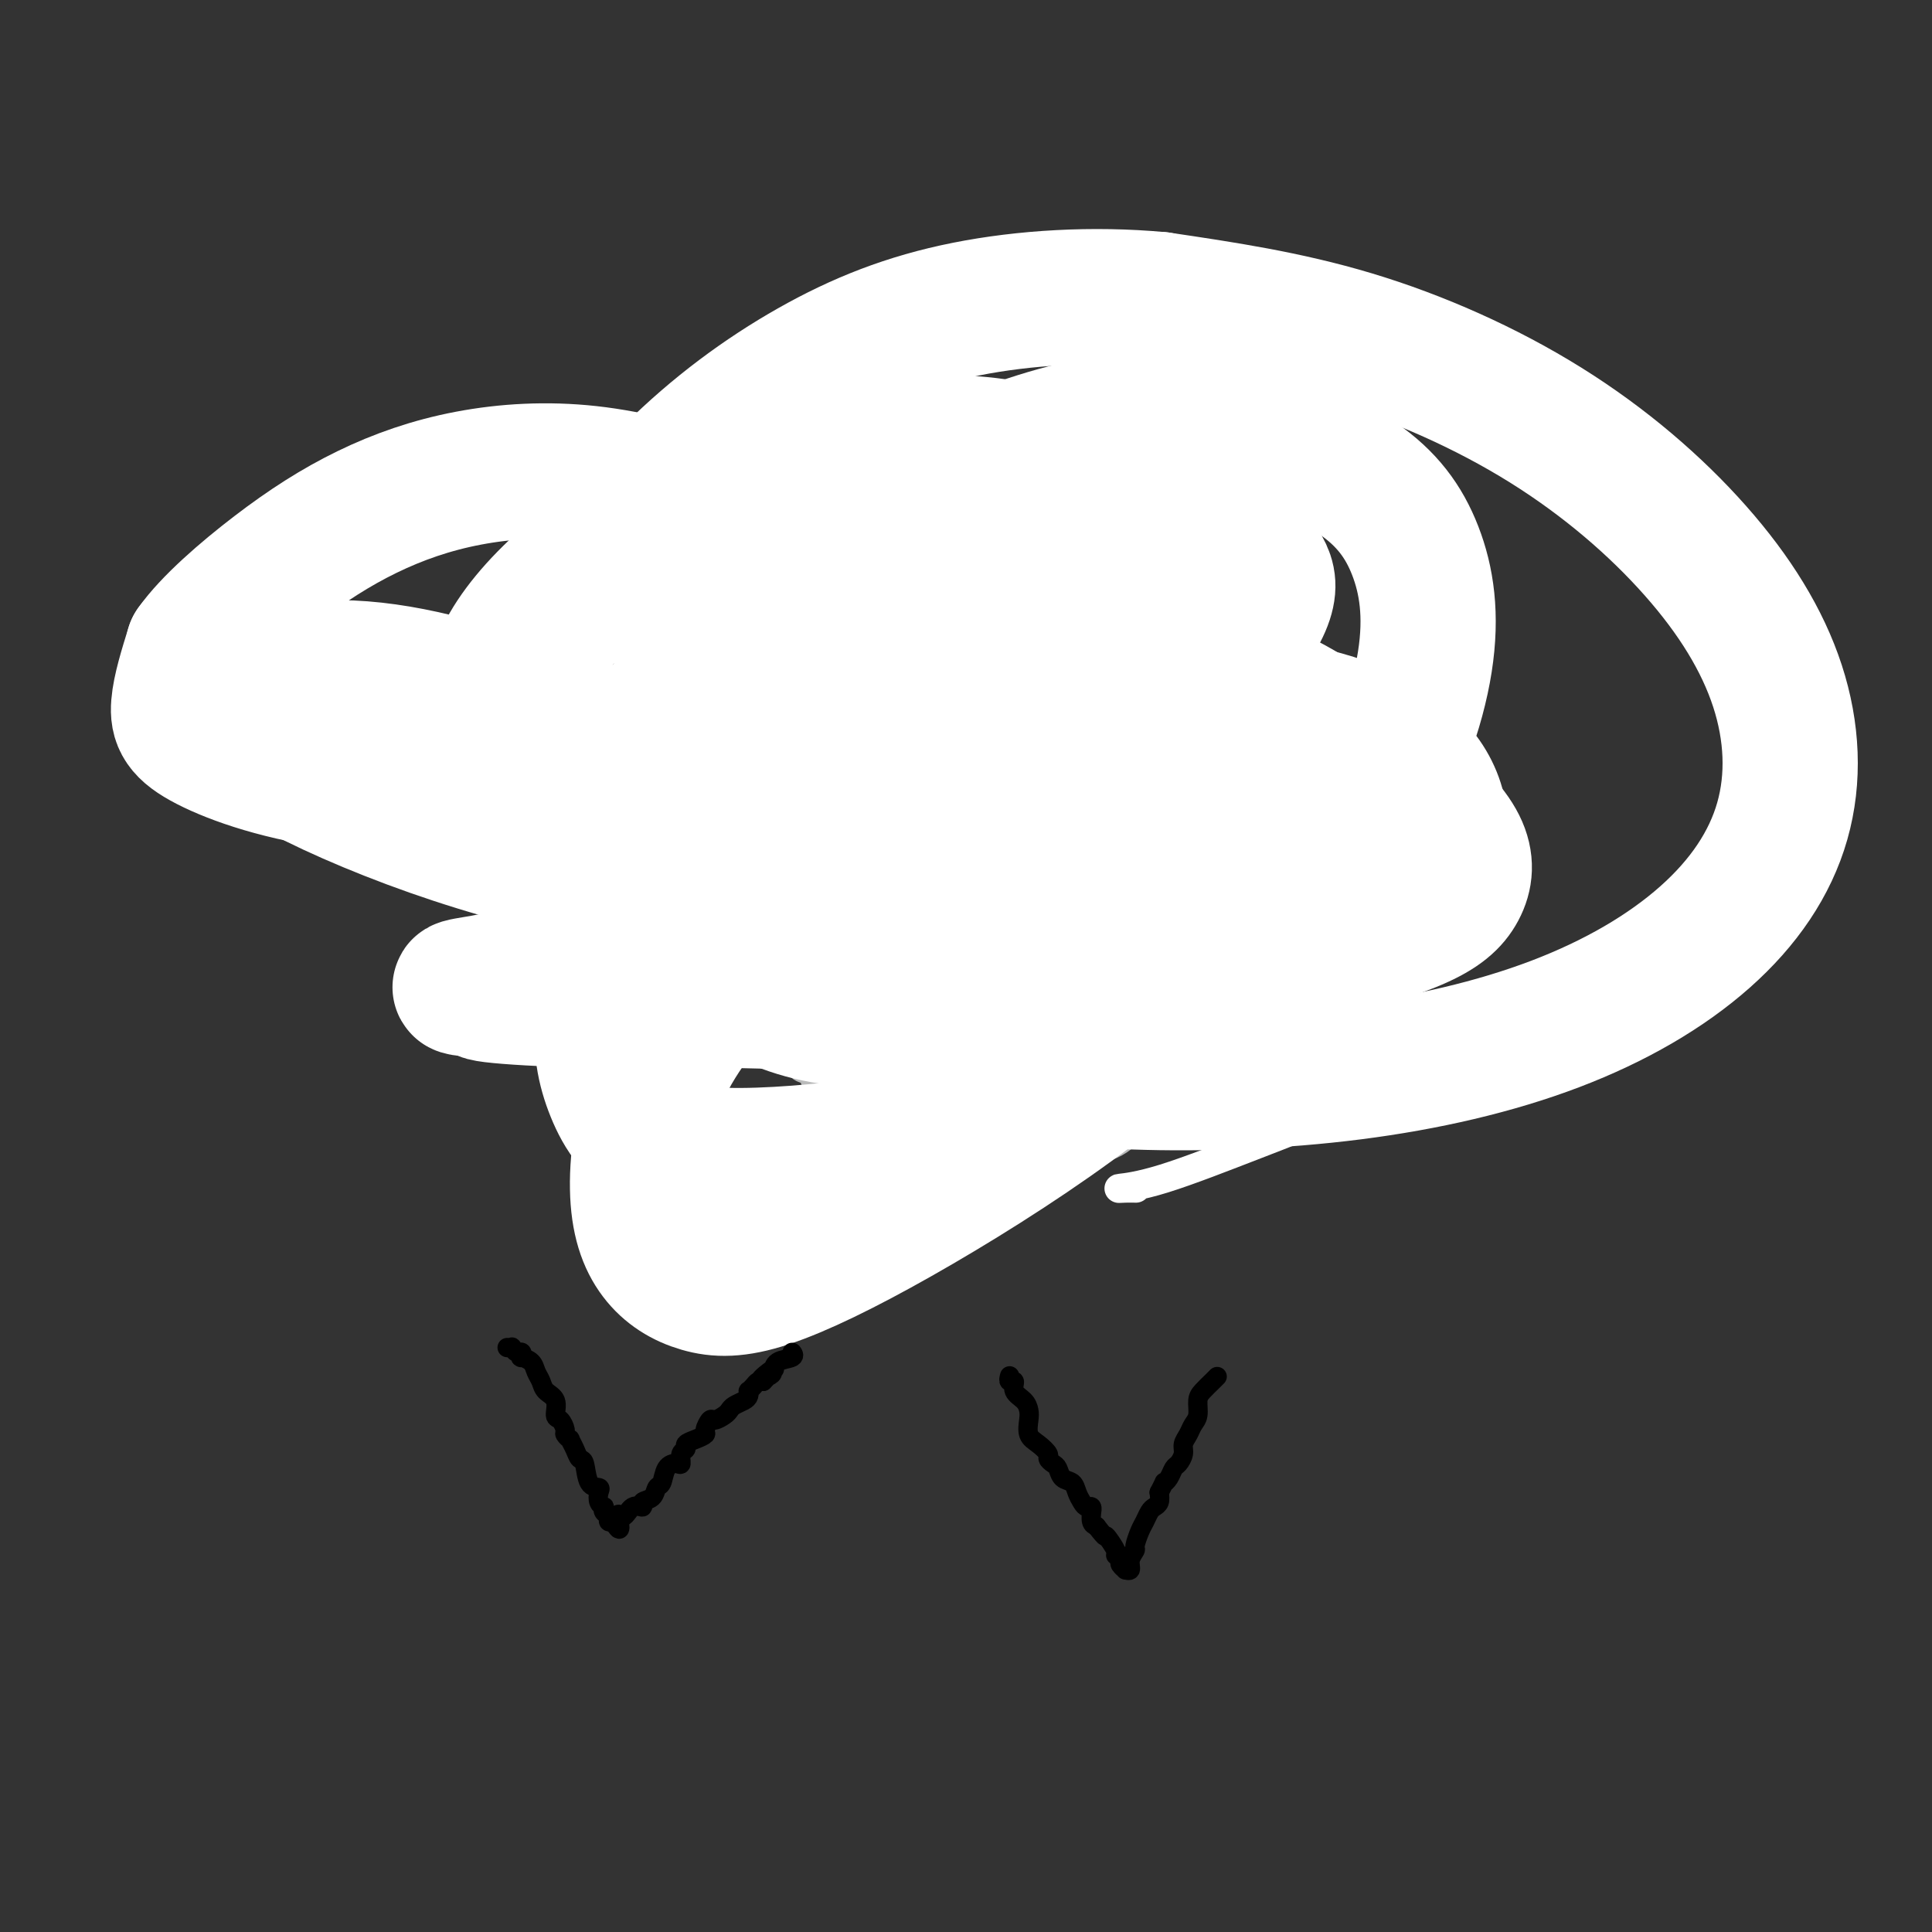 <svg viewBox='0 0 400 400' version='1.1' xmlns='http://www.w3.org/2000/svg' xmlns:xlink='http://www.w3.org/1999/xlink'><rect x="0" y="0" width="400" height="400" fill="#333333" stroke="none"/><g fill='none' stroke='#BABBBB' stroke-width='6' stroke-linecap='round' stroke-linejoin='round'><path d='M183,97c-0.379,-0.001 -0.759,-0.001 -1,0c-0.241,0.001 -0.344,0.004 -1,0c-0.656,-0.004 -1.863,-0.015 -3,0c-1.137,0.015 -2.202,0.057 -3,0c-0.798,-0.057 -1.328,-0.214 -2,0c-0.672,0.214 -1.486,0.797 -2,1c-0.514,0.203 -0.729,0.025 -1,0c-0.271,-0.025 -0.597,0.103 -1,0c-0.403,-0.103 -0.884,-0.435 -1,0c-0.116,0.435 0.132,1.639 0,2c-0.132,0.361 -0.646,-0.120 -1,0c-0.354,0.120 -0.549,0.843 -1,1c-0.451,0.157 -1.156,-0.251 -2,0c-0.844,0.251 -1.825,1.163 -3,2c-1.175,0.837 -2.542,1.600 -4,2c-1.458,0.400 -3.005,0.436 -4,1c-0.995,0.564 -1.436,1.655 -2,2c-0.564,0.345 -1.250,-0.058 -2,0c-0.750,0.058 -1.562,0.577 -2,1c-0.438,0.423 -0.501,0.751 -1,1c-0.499,0.249 -1.433,0.418 -2,1c-0.567,0.582 -0.767,1.577 -1,2c-0.233,0.423 -0.499,0.273 -1,1c-0.501,0.727 -1.236,2.330 -2,3c-0.764,0.670 -1.555,0.406 -2,1c-0.445,0.594 -0.543,2.044 -1,3c-0.457,0.956 -1.273,1.416 -2,2c-0.727,0.584 -1.363,1.292 -2,2'/><path d='M133,125c-2.056,2.831 -0.196,1.909 0,2c0.196,0.091 -1.272,1.194 -2,2c-0.728,0.806 -0.716,1.313 -1,2c-0.284,0.687 -0.864,1.554 -1,2c-0.136,0.446 0.174,0.471 0,1c-0.174,0.529 -0.830,1.562 -1,2c-0.170,0.438 0.147,0.281 0,1c-0.147,0.719 -0.757,2.314 -1,3c-0.243,0.686 -0.118,0.463 0,1c0.118,0.537 0.228,1.835 0,3c-0.228,1.165 -0.793,2.198 -1,3c-0.207,0.802 -0.056,1.373 0,2c0.056,0.627 0.015,1.308 0,2c-0.015,0.692 -0.005,1.393 0,2c0.005,0.607 0.004,1.120 0,2c-0.004,0.880 -0.011,2.128 0,3c0.011,0.872 0.042,1.369 0,2c-0.042,0.631 -0.156,1.395 0,2c0.156,0.605 0.581,1.050 1,2c0.419,0.950 0.832,2.405 1,3c0.168,0.595 0.090,0.328 0,1c-0.090,0.672 -0.192,2.282 0,3c0.192,0.718 0.678,0.545 1,1c0.322,0.455 0.480,1.539 1,2c0.520,0.461 1.400,0.299 2,1c0.600,0.701 0.919,2.266 1,3c0.081,0.734 -0.075,0.639 0,1c0.075,0.361 0.381,1.179 1,2c0.619,0.821 1.551,1.644 2,2c0.449,0.356 0.414,0.245 1,1c0.586,0.755 1.793,2.378 3,4'/><path d='M140,188c2.051,2.764 1.180,1.173 1,1c-0.180,-0.173 0.332,1.070 1,2c0.668,0.930 1.491,1.546 2,2c0.509,0.454 0.704,0.746 1,1c0.296,0.254 0.693,0.472 1,1c0.307,0.528 0.524,1.367 1,2c0.476,0.633 1.211,1.060 2,2c0.789,0.940 1.633,2.392 2,3c0.367,0.608 0.257,0.371 1,1c0.743,0.629 2.341,2.122 3,3c0.659,0.878 0.381,1.139 1,2c0.619,0.861 2.137,2.322 3,3c0.863,0.678 1.072,0.573 1,1c-0.072,0.427 -0.427,1.386 0,2c0.427,0.614 1.634,0.885 2,1c0.366,0.115 -0.110,0.076 0,0c0.110,-0.076 0.804,-0.189 1,0c0.196,0.189 -0.107,0.681 0,1c0.107,0.319 0.624,0.466 1,1c0.376,0.534 0.611,1.457 1,2c0.389,0.543 0.933,0.708 1,1c0.067,0.292 -0.343,0.712 0,1c0.343,0.288 1.439,0.445 2,1c0.561,0.555 0.588,1.510 1,2c0.412,0.490 1.209,0.516 2,1c0.791,0.484 1.577,1.425 2,2c0.423,0.575 0.484,0.784 1,1c0.516,0.216 1.489,0.439 2,1c0.511,0.561 0.561,1.459 1,2c0.439,0.541 1.268,0.726 2,1c0.732,0.274 1.366,0.637 2,1'/><path d='M181,233c3.375,3.057 1.313,1.199 1,1c-0.313,-0.199 1.124,1.261 2,2c0.876,0.739 1.190,0.758 2,1c0.810,0.242 2.114,0.706 3,1c0.886,0.294 1.352,0.418 2,1c0.648,0.582 1.476,1.624 2,2c0.524,0.376 0.742,0.087 1,0c0.258,-0.087 0.554,0.029 1,0c0.446,-0.029 1.042,-0.204 2,0c0.958,0.204 2.280,0.787 3,1c0.720,0.213 0.840,0.057 1,0c0.160,-0.057 0.359,-0.015 1,0c0.641,0.015 1.723,0.004 2,0c0.277,-0.004 -0.250,-0.001 0,0c0.250,0.001 1.279,0.000 2,0c0.721,-0.000 1.134,-0.000 2,0c0.866,0.000 2.185,0.001 3,0c0.815,-0.001 1.124,-0.003 2,0c0.876,0.003 2.318,0.012 3,0c0.682,-0.012 0.606,-0.045 1,0c0.394,0.045 1.260,0.166 2,0c0.740,-0.166 1.356,-0.621 2,-1c0.644,-0.379 1.317,-0.682 2,-1c0.683,-0.318 1.375,-0.653 2,-1c0.625,-0.347 1.182,-0.708 2,-1c0.818,-0.292 1.896,-0.515 3,-1c1.104,-0.485 2.232,-1.232 3,-2c0.768,-0.768 1.175,-1.556 2,-2c0.825,-0.444 2.068,-0.543 3,-1c0.932,-0.457 1.552,-1.274 2,-2c0.448,-0.726 0.724,-1.363 1,-2'/><path d='M241,228c3.767,-2.506 2.183,-1.772 2,-2c-0.183,-0.228 1.035,-1.417 2,-2c0.965,-0.583 1.676,-0.561 2,-1c0.324,-0.439 0.261,-1.339 1,-2c0.739,-0.661 2.278,-1.084 3,-2c0.722,-0.916 0.625,-2.325 1,-3c0.375,-0.675 1.221,-0.618 2,-1c0.779,-0.382 1.490,-1.205 2,-2c0.510,-0.795 0.819,-1.564 1,-2c0.181,-0.436 0.233,-0.540 1,-1c0.767,-0.460 2.248,-1.277 3,-2c0.752,-0.723 0.775,-1.351 1,-2c0.225,-0.649 0.652,-1.320 1,-2c0.348,-0.680 0.615,-1.371 1,-2c0.385,-0.629 0.887,-1.197 1,-2c0.113,-0.803 -0.163,-1.842 0,-3c0.163,-1.158 0.765,-2.435 1,-3c0.235,-0.565 0.102,-0.417 0,-1c-0.102,-0.583 -0.172,-1.898 0,-3c0.172,-1.102 0.586,-1.990 1,-3c0.414,-1.010 0.828,-2.142 1,-3c0.172,-0.858 0.102,-1.443 0,-2c-0.102,-0.557 -0.238,-1.088 0,-2c0.238,-0.912 0.849,-2.205 1,-3c0.151,-0.795 -0.157,-1.090 0,-2c0.157,-0.910 0.778,-2.434 1,-3c0.222,-0.566 0.046,-0.174 0,-1c-0.046,-0.826 0.039,-2.871 0,-4c-0.039,-1.129 -0.203,-1.342 0,-2c0.203,-0.658 0.772,-1.759 1,-3c0.228,-1.241 0.114,-2.620 0,-4'/><path d='M271,158c0.928,-7.242 0.249,-4.347 0,-4c-0.249,0.347 -0.067,-1.854 0,-3c0.067,-1.146 0.018,-1.238 0,-2c-0.018,-0.762 -0.005,-2.196 0,-3c0.005,-0.804 0.002,-0.979 0,-1c-0.002,-0.021 -0.003,0.112 0,0c0.003,-0.112 0.009,-0.468 0,-1c-0.009,-0.532 -0.033,-1.238 0,-2c0.033,-0.762 0.125,-1.578 0,-2c-0.125,-0.422 -0.466,-0.449 -1,-1c-0.534,-0.551 -1.261,-1.625 -2,-3c-0.739,-1.375 -1.490,-3.051 -2,-4c-0.510,-0.949 -0.778,-1.172 -1,-2c-0.222,-0.828 -0.396,-2.263 -1,-3c-0.604,-0.737 -1.637,-0.778 -2,-1c-0.363,-0.222 -0.055,-0.627 0,-1c0.055,-0.373 -0.142,-0.714 -1,-1c-0.858,-0.286 -2.375,-0.518 -3,-1c-0.625,-0.482 -0.357,-1.216 -1,-2c-0.643,-0.784 -2.196,-1.620 -3,-2c-0.804,-0.380 -0.858,-0.304 -2,-1c-1.142,-0.696 -3.373,-2.165 -4,-3c-0.627,-0.835 0.349,-1.036 0,-1c-0.349,0.036 -2.022,0.308 -3,0c-0.978,-0.308 -1.261,-1.195 -2,-2c-0.739,-0.805 -1.933,-1.529 -3,-2c-1.067,-0.471 -2.007,-0.690 -3,-1c-0.993,-0.310 -2.039,-0.712 -3,-1c-0.961,-0.288 -1.836,-0.462 -3,-1c-1.164,-0.538 -2.618,-1.439 -4,-2c-1.382,-0.561 -2.691,-0.780 -4,-1'/><path d='M223,104c-3.049,-1.095 -2.172,-0.833 -2,-1c0.172,-0.167 -0.359,-0.763 -1,-1c-0.641,-0.237 -1.390,-0.116 -2,0c-0.610,0.116 -1.080,0.227 -1,0c0.080,-0.227 0.710,-0.792 0,-1c-0.710,-0.208 -2.761,-0.058 -4,0c-1.239,0.058 -1.665,0.026 -2,0c-0.335,-0.026 -0.580,-0.045 -1,0c-0.420,0.045 -1.016,0.156 -2,0c-0.984,-0.156 -2.357,-0.578 -3,-1c-0.643,-0.422 -0.555,-0.845 -1,-1c-0.445,-0.155 -1.421,-0.041 -2,0c-0.579,0.041 -0.760,0.011 -1,0c-0.240,-0.011 -0.540,-0.003 -1,0c-0.460,0.003 -1.079,0.001 -2,0c-0.921,-0.001 -2.145,-0.001 -3,0c-0.855,0.001 -1.342,0.004 -2,0c-0.658,-0.004 -1.486,-0.015 -2,0c-0.514,0.015 -0.714,0.057 -1,0c-0.286,-0.057 -0.658,-0.212 -1,0c-0.342,0.212 -0.655,0.793 -1,1c-0.345,0.207 -0.721,0.042 -1,0c-0.279,-0.042 -0.459,0.040 -1,0c-0.541,-0.040 -1.441,-0.203 -2,0c-0.559,0.203 -0.777,0.773 -1,1c-0.223,0.227 -0.452,0.112 -1,0c-0.548,-0.112 -1.417,-0.223 -2,0c-0.583,0.223 -0.881,0.778 -1,1c-0.119,0.222 -0.060,0.111 0,0'/><path d='M172,201c0.089,-0.234 0.178,-0.468 0,-1c-0.178,-0.532 -0.622,-1.361 -1,-2c-0.378,-0.639 -0.689,-1.088 -1,-2c-0.311,-0.912 -0.622,-2.287 -1,-3c-0.378,-0.713 -0.823,-0.764 -1,-1c-0.177,-0.236 -0.085,-0.655 0,-1c0.085,-0.345 0.163,-0.614 0,-1c-0.163,-0.386 -0.568,-0.887 -1,-1c-0.432,-0.113 -0.890,0.163 -1,0c-0.110,-0.163 0.128,-0.764 0,-1c-0.128,-0.236 -0.624,-0.106 -1,0c-0.376,0.106 -0.633,0.190 -1,0c-0.367,-0.190 -0.843,-0.653 -2,-1c-1.157,-0.347 -2.993,-0.579 -5,-1c-2.007,-0.421 -4.184,-1.031 -6,-2c-1.816,-0.969 -3.271,-2.298 -5,-3c-1.729,-0.702 -3.731,-0.776 -5,-1c-1.269,-0.224 -1.803,-0.599 -2,-1c-0.197,-0.401 -0.056,-0.829 0,-1c0.056,-0.171 0.028,-0.086 0,0'/><path d='M240,191c0.119,0.057 0.238,0.114 0,0c-0.238,-0.114 -0.834,-0.397 -1,0c-0.166,0.397 0.096,1.476 0,2c-0.096,0.524 -0.551,0.493 -1,1c-0.449,0.507 -0.891,1.552 -1,2c-0.109,0.448 0.114,0.299 0,1c-0.114,0.701 -0.564,2.253 -1,3c-0.436,0.747 -0.856,0.687 -1,1c-0.144,0.313 -0.011,0.997 0,1c0.011,0.003 -0.098,-0.674 0,-1c0.098,-0.326 0.404,-0.301 1,-1c0.596,-0.699 1.483,-2.123 2,-3c0.517,-0.877 0.663,-1.206 1,-2c0.337,-0.794 0.865,-2.054 1,-3c0.135,-0.946 -0.122,-1.578 0,-2c0.122,-0.422 0.624,-0.635 1,-1c0.376,-0.365 0.625,-0.882 1,-1c0.375,-0.118 0.877,0.162 1,0c0.123,-0.162 -0.132,-0.765 0,-1c0.132,-0.235 0.651,-0.102 1,0c0.349,0.102 0.528,0.172 1,0c0.472,-0.172 1.236,-0.586 2,-1'/><path d='M247,186c1.116,-0.420 0.905,0.029 1,0c0.095,-0.029 0.495,-0.536 1,-1c0.505,-0.464 1.115,-0.885 2,-1c0.885,-0.115 2.044,0.074 3,0c0.956,-0.074 1.710,-0.412 3,-1c1.290,-0.588 3.116,-1.425 4,-2c0.884,-0.575 0.824,-0.886 1,-1c0.176,-0.114 0.586,-0.031 1,0c0.414,0.031 0.833,0.009 1,0c0.167,-0.009 0.084,-0.004 0,0'/></g>
<g fill='none' stroke='#AD1419' stroke-width='6' stroke-linecap='round' stroke-linejoin='round'><path d='M186,206c0.372,0.119 0.744,0.238 1,0c0.256,-0.238 0.397,-0.835 1,-1c0.603,-0.165 1.668,0.100 2,0c0.332,-0.100 -0.069,-0.567 0,-1c0.069,-0.433 0.610,-0.834 1,-1c0.390,-0.166 0.630,-0.097 1,0c0.370,0.097 0.870,0.222 1,0c0.130,-0.222 -0.110,-0.792 0,-1c0.110,-0.208 0.569,-0.055 1,0c0.431,0.055 0.833,0.011 1,0c0.167,-0.011 0.100,0.011 0,0c-0.100,-0.011 -0.233,-0.054 0,0c0.233,0.054 0.832,0.207 1,0c0.168,-0.207 -0.096,-0.774 0,-1c0.096,-0.226 0.551,-0.112 1,0c0.449,0.112 0.890,0.223 1,0c0.110,-0.223 -0.111,-0.778 0,-1c0.111,-0.222 0.556,-0.111 1,0'/><path d='M199,200c2.250,-0.928 1.376,-0.248 1,0c-0.376,0.248 -0.254,0.066 0,0c0.254,-0.066 0.641,-0.014 1,0c0.359,0.014 0.691,-0.010 1,0c0.309,0.010 0.594,0.054 1,0c0.406,-0.054 0.931,-0.207 1,0c0.069,0.207 -0.319,0.774 0,1c0.319,0.226 1.343,0.112 2,0c0.657,-0.112 0.946,-0.223 1,0c0.054,0.223 -0.127,0.778 0,1c0.127,0.222 0.564,0.111 1,0'/><path d='M208,202c1.389,0.265 0.362,-0.073 0,0c-0.362,0.073 -0.059,0.558 0,1c0.059,0.442 -0.126,0.841 0,1c0.126,0.159 0.563,0.080 1,0'/><path d='M209,204c0.317,0.293 0.611,0.027 1,0c0.389,-0.027 0.874,0.185 1,0c0.126,-0.185 -0.106,-0.768 0,-1c0.106,-0.232 0.549,-0.115 1,0c0.451,0.115 0.909,0.228 1,0c0.091,-0.228 -0.187,-0.796 0,-1c0.187,-0.204 0.838,-0.044 1,0c0.162,0.044 -0.167,-0.027 0,0c0.167,0.027 0.828,0.152 1,0c0.172,-0.152 -0.146,-0.579 0,-1c0.146,-0.421 0.756,-0.834 1,-1c0.244,-0.166 0.122,-0.083 0,0'/><path d='M216,200c0.326,-0.121 0.652,-0.243 1,0c0.348,0.243 0.720,0.850 1,1c0.280,0.150 0.470,-0.157 1,0c0.530,0.157 1.399,0.777 2,1c0.601,0.223 0.934,0.049 1,0c0.066,-0.049 -0.136,0.025 0,0c0.136,-0.025 0.609,-0.151 1,0c0.391,0.151 0.699,0.579 1,1c0.301,0.421 0.596,0.834 1,1c0.404,0.166 0.916,0.083 1,0c0.084,-0.083 -0.262,-0.167 0,0c0.262,0.167 1.131,0.583 2,1'/><path d='M228,205c2.531,1.001 2.860,1.004 3,1c0.140,-0.004 0.093,-0.015 0,0c-0.093,0.015 -0.232,0.057 0,0c0.232,-0.057 0.837,-0.211 1,0c0.163,0.211 -0.114,0.789 0,1c0.114,0.211 0.618,0.057 1,0c0.382,-0.057 0.641,-0.015 1,0c0.359,0.015 0.817,0.004 1,0c0.183,-0.004 0.092,-0.002 0,0'/><path d='M192,206c-0.168,0.453 -0.337,0.906 -1,1c-0.663,0.094 -1.821,-0.171 -3,0c-1.179,0.171 -2.380,0.778 -3,1c-0.620,0.222 -0.660,0.060 -1,0c-0.340,-0.060 -0.980,-0.016 -1,0c-0.020,0.016 0.580,0.004 1,0c0.420,-0.004 0.660,-0.001 1,0c0.340,0.001 0.781,0.001 1,0c0.219,-0.001 0.216,-0.003 1,0c0.784,0.003 2.357,0.011 3,0c0.643,-0.011 0.357,-0.041 1,0c0.643,0.041 2.214,0.155 3,0c0.786,-0.155 0.788,-0.577 1,-1c0.212,-0.423 0.634,-0.845 1,-1c0.366,-0.155 0.675,-0.042 1,0c0.325,0.042 0.665,0.012 1,0c0.335,-0.012 0.663,-0.007 1,0c0.337,0.007 0.682,0.016 1,0c0.318,-0.016 0.610,-0.057 1,0c0.390,0.057 0.878,0.211 1,0c0.122,-0.211 -0.121,-0.788 0,-1c0.121,-0.212 0.606,-0.061 1,0c0.394,0.061 0.697,0.030 1,0'/><path d='M204,205c2.848,-0.464 0.468,-0.124 0,0c-0.468,0.124 0.978,0.033 2,0c1.022,-0.033 1.622,-0.009 2,0c0.378,0.009 0.535,0.003 1,0c0.465,-0.003 1.237,-0.002 2,0c0.763,0.002 1.517,0.004 2,0c0.483,-0.004 0.696,-0.015 1,0c0.304,0.015 0.700,0.057 1,0c0.300,-0.057 0.504,-0.211 1,0c0.496,0.211 1.284,0.789 2,1c0.716,0.211 1.359,0.057 2,0c0.641,-0.057 1.280,-0.015 2,0c0.720,0.015 1.520,0.004 2,0c0.480,-0.004 0.639,-0.001 1,0c0.361,0.001 0.923,0.000 1,0c0.077,-0.000 -0.330,-0.000 0,0c0.330,0.000 1.396,0.000 2,0c0.604,-0.000 0.744,-0.000 1,0c0.256,0.000 0.628,0.000 1,0'/><path d='M230,206c4.267,0.156 1.933,0.044 1,0c-0.933,-0.044 -0.467,-0.022 0,0'/><path d='M186,210c0.341,-0.114 0.683,-0.228 1,0c0.317,0.228 0.611,0.797 1,1c0.389,0.203 0.874,0.041 1,0c0.126,-0.041 -0.106,0.040 0,0c0.106,-0.040 0.552,-0.200 1,0c0.448,0.200 0.898,0.761 1,1c0.102,0.239 -0.145,0.155 0,0c0.145,-0.155 0.683,-0.381 1,0c0.317,0.381 0.414,1.369 1,2c0.586,0.631 1.663,0.905 2,1c0.337,0.095 -0.064,0.009 0,0c0.064,-0.009 0.594,0.058 1,0c0.406,-0.058 0.687,-0.241 1,0c0.313,0.241 0.657,0.905 1,1c0.343,0.095 0.683,-0.381 1,0c0.317,0.381 0.609,1.619 1,2c0.391,0.381 0.879,-0.094 1,0c0.121,0.094 -0.126,0.757 0,1c0.126,0.243 0.624,0.065 1,0c0.376,-0.065 0.628,-0.017 1,0c0.372,0.017 0.863,0.005 1,0c0.137,-0.005 -0.078,-0.001 0,0c0.078,0.001 0.451,0.000 1,0c0.549,-0.000 1.275,-0.000 2,0'/><path d='M207,219c3.520,1.392 1.821,0.373 1,0c-0.821,-0.373 -0.763,-0.100 0,0c0.763,0.100 2.232,0.027 3,0c0.768,-0.027 0.835,-0.007 1,0c0.165,0.007 0.430,0.002 1,0c0.570,-0.002 1.447,-0.001 2,0c0.553,0.001 0.783,0.000 1,0c0.217,-0.000 0.423,-0.000 1,0c0.577,0.000 1.527,0.000 2,0c0.473,-0.000 0.468,-0.000 1,0c0.532,0.000 1.599,0.001 2,0c0.401,-0.001 0.134,-0.003 0,0c-0.134,0.003 -0.135,0.011 0,0c0.135,-0.011 0.407,-0.040 1,0c0.593,0.040 1.507,0.150 2,0c0.493,-0.150 0.565,-0.561 1,-1c0.435,-0.439 1.234,-0.905 2,-1c0.766,-0.095 1.500,0.183 2,0c0.500,-0.183 0.768,-0.827 1,-1c0.232,-0.173 0.430,0.125 1,0c0.570,-0.125 1.512,-0.674 2,-1c0.488,-0.326 0.523,-0.427 1,-1c0.477,-0.573 1.398,-1.616 2,-2c0.602,-0.384 0.886,-0.110 1,0c0.114,0.110 0.057,0.055 0,0'/><path d='M236,210c-0.446,-0.008 -0.893,-0.016 -1,0c-0.107,0.016 0.125,0.057 0,0c-0.125,-0.057 -0.607,-0.211 -1,0c-0.393,0.211 -0.696,0.788 -1,1c-0.304,0.212 -0.609,0.060 -1,0c-0.391,-0.060 -0.869,-0.027 -1,0c-0.131,0.027 0.086,0.050 0,0c-0.086,-0.050 -0.476,-0.172 -1,0c-0.524,0.172 -1.183,0.638 -2,1c-0.817,0.362 -1.791,0.619 -2,1c-0.209,0.381 0.346,0.887 0,1c-0.346,0.113 -1.594,-0.166 -2,0c-0.406,0.166 0.030,0.776 0,1c-0.030,0.224 -0.526,0.060 -1,0c-0.474,-0.060 -0.926,-0.016 -1,0c-0.074,0.016 0.232,0.004 0,0c-0.232,-0.004 -1.000,-0.001 -1,0c0.000,0.001 0.769,0.000 1,0c0.231,-0.000 -0.077,-0.000 0,0c0.077,0.000 0.538,0.000 1,0'/><path d='M223,215c-2.071,0.774 -0.750,0.208 0,0c0.750,-0.208 0.929,-0.060 1,0c0.071,0.060 0.036,0.030 0,0'/></g>
<g fill='none' stroke='#FFFFFF' stroke-width='4' stroke-linecap='round' stroke-linejoin='round'><path d='M197,203c-0.089,0.481 -0.179,0.962 0,1c0.179,0.038 0.626,-0.368 1,0c0.374,0.368 0.675,1.510 1,2c0.325,0.490 0.676,0.328 1,1c0.324,0.672 0.623,2.177 1,3c0.377,0.823 0.832,0.965 1,1c0.168,0.035 0.049,-0.036 0,0c-0.049,0.036 -0.027,0.178 0,0c0.027,-0.178 0.060,-0.675 0,-1c-0.060,-0.325 -0.212,-0.479 0,-1c0.212,-0.521 0.788,-1.410 1,-2c0.212,-0.590 0.061,-0.883 0,-1c-0.061,-0.117 -0.030,-0.059 0,0'/><path d='M213,206c-0.006,0.341 -0.013,0.683 0,1c0.013,0.317 0.045,0.610 0,1c-0.045,0.390 -0.168,0.877 0,1c0.168,0.123 0.626,-0.117 1,0c0.374,0.117 0.665,0.591 1,1c0.335,0.409 0.716,0.755 1,1c0.284,0.245 0.471,0.391 1,1c0.529,0.609 1.398,1.680 2,2c0.602,0.320 0.936,-0.113 1,0c0.064,0.113 -0.141,0.770 0,1c0.141,0.230 0.630,0.033 1,0c0.370,-0.033 0.621,0.098 1,0c0.379,-0.098 0.885,-0.424 1,-1c0.115,-0.576 -0.163,-1.400 0,-2c0.163,-0.600 0.765,-0.974 1,-1c0.235,-0.026 0.101,0.297 0,0c-0.101,-0.297 -0.171,-1.215 0,-2c0.171,-0.785 0.582,-1.437 1,-2c0.418,-0.563 0.843,-1.036 1,-2c0.157,-0.964 0.045,-2.418 0,-3c-0.045,-0.582 -0.022,-0.291 0,0'/><path d='M226,202c0.440,-1.998 -0.460,-0.494 -1,0c-0.540,0.494 -0.718,-0.021 -1,0c-0.282,0.021 -0.667,0.580 -1,1c-0.333,0.420 -0.615,0.701 -1,1c-0.385,0.299 -0.874,0.616 -1,1c-0.126,0.384 0.111,0.835 0,1c-0.111,0.165 -0.568,0.044 -1,0c-0.432,-0.044 -0.838,-0.013 -1,0c-0.162,0.013 -0.081,0.006 0,0'/></g>
<g fill='none' stroke='#000000' stroke-width='4' stroke-linecap='round' stroke-linejoin='round'><path d='M195,201c0.055,-0.130 0.110,-0.260 0,0c-0.110,0.260 -0.384,0.910 0,1c0.384,0.090 1.427,-0.379 2,0c0.573,0.379 0.676,1.608 1,2c0.324,0.392 0.871,-0.052 1,0c0.129,0.052 -0.159,0.599 0,1c0.159,0.401 0.763,0.656 1,1c0.237,0.344 0.105,0.775 0,1c-0.105,0.225 -0.182,0.242 0,1c0.182,0.758 0.623,2.258 1,3c0.377,0.742 0.688,0.728 1,1c0.312,0.272 0.623,0.831 1,1c0.377,0.169 0.819,-0.051 1,0c0.181,0.051 0.100,0.375 0,0c-0.100,-0.375 -0.220,-1.449 0,-2c0.220,-0.551 0.780,-0.581 1,-1c0.220,-0.419 0.101,-1.229 0,-2c-0.101,-0.771 -0.185,-1.503 0,-2c0.185,-0.497 0.638,-0.757 1,-1c0.362,-0.243 0.633,-0.467 1,-1c0.367,-0.533 0.830,-1.374 1,-2c0.170,-0.626 0.049,-1.036 0,-1c-0.049,0.036 -0.024,0.518 0,1'/><path d='M208,202c1.000,-1.489 1.000,0.289 1,1c-0.000,0.711 0.000,0.356 0,0'/><path d='M213,206c0.055,0.057 0.110,0.114 0,0c-0.110,-0.114 -0.384,-0.398 0,0c0.384,0.398 1.428,1.479 2,2c0.572,0.521 0.674,0.483 1,1c0.326,0.517 0.875,1.588 1,2c0.125,0.412 -0.175,0.163 0,0c0.175,-0.163 0.826,-0.242 1,0c0.174,0.242 -0.127,0.805 0,1c0.127,0.195 0.683,0.021 1,0c0.317,-0.021 0.393,0.110 1,0c0.607,-0.110 1.743,-0.460 3,-1c1.257,-0.540 2.636,-1.268 3,-2c0.364,-0.732 -0.287,-1.466 0,-2c0.287,-0.534 1.510,-0.867 2,-1c0.490,-0.133 0.245,-0.067 0,0'/></g>
<g fill='none' stroke='#EE2B24' stroke-width='6' stroke-linecap='round' stroke-linejoin='round'><path d='M222,202c-0.059,0.002 -0.118,0.005 0,0c0.118,-0.005 0.414,-0.016 1,0c0.586,0.016 1.463,0.061 2,0c0.537,-0.061 0.735,-0.227 1,0c0.265,0.227 0.596,0.848 1,1c0.404,0.152 0.882,-0.166 1,0c0.118,0.166 -0.123,0.815 0,1c0.123,0.185 0.611,-0.095 1,0c0.389,0.095 0.679,0.565 1,1c0.321,0.435 0.675,0.835 1,1c0.325,0.165 0.623,0.096 1,0c0.377,-0.096 0.832,-0.218 1,0c0.168,0.218 0.048,0.777 0,1c-0.048,0.223 -0.024,0.112 0,0'/></g>
<g fill='none' stroke='#FFFFFF' stroke-width='6' stroke-linecap='round' stroke-linejoin='round'><path d='M235,246c0.156,0.004 0.313,0.008 0,0c-0.313,-0.008 -1.095,-0.028 -2,0c-0.905,0.028 -1.932,0.105 -1,0c0.932,-0.105 3.823,-0.391 9,-2c5.177,-1.609 12.641,-4.540 19,-7c6.359,-2.460 11.613,-4.449 17,-7c5.387,-2.551 10.908,-5.663 15,-8c4.092,-2.337 6.756,-3.898 8,-5c1.244,-1.102 1.070,-1.743 1,-2c-0.070,-0.257 -0.035,-0.128 0,0'/></g>
<g fill='none' stroke='#FFFFFF' stroke-width='28' stroke-linecap='round' stroke-linejoin='round'><path d='M234,163c-0.520,-2.970 -1.041,-5.940 -3,-8c-1.959,-2.060 -5.357,-3.209 -9,-4c-3.643,-0.791 -7.531,-1.223 -14,0c-6.469,1.223 -15.517,4.100 -25,8c-9.483,3.900 -19.399,8.824 -28,14c-8.601,5.176 -15.885,10.605 -21,17c-5.115,6.395 -8.059,13.756 -9,20c-0.941,6.244 0.122,11.371 2,16c1.878,4.629 4.570,8.761 10,11c5.430,2.239 13.597,2.586 24,2c10.403,-0.586 23.043,-2.105 36,-5c12.957,-2.895 26.232,-7.166 38,-12c11.768,-4.834 22.030,-10.231 31,-16c8.970,-5.769 16.647,-11.911 21,-17c4.353,-5.089 5.382,-9.126 6,-13c0.618,-3.874 0.824,-7.585 0,-11c-0.824,-3.415 -2.679,-6.534 -5,-9c-2.321,-2.466 -5.109,-4.279 -10,-6c-4.891,-1.721 -11.887,-3.350 -19,-4c-7.113,-0.650 -14.343,-0.321 -21,1c-6.657,1.321 -12.740,3.635 -18,7c-5.260,3.365 -9.698,7.782 -14,13c-4.302,5.218 -8.469,11.236 -11,17c-2.531,5.764 -3.427,11.273 -4,16c-0.573,4.727 -0.822,8.673 0,11c0.822,2.327 2.714,3.037 5,4c2.286,0.963 4.966,2.181 9,3c4.034,0.819 9.421,1.240 16,0c6.579,-1.240 14.348,-4.142 23,-7c8.652,-2.858 18.186,-5.674 26,-9c7.814,-3.326 13.907,-7.163 20,-11'/><path d='M290,191c4.572,-3.661 6.002,-7.314 7,-11c0.998,-3.686 1.564,-7.404 1,-11c-0.564,-3.596 -2.259,-7.070 -5,-10c-2.741,-2.930 -6.529,-5.317 -12,-7c-5.471,-1.683 -12.625,-2.661 -20,-3c-7.375,-0.339 -14.972,-0.040 -24,2c-9.028,2.040 -19.486,5.821 -29,10c-9.514,4.179 -18.082,8.756 -27,15c-8.918,6.244 -18.186,14.156 -26,22c-7.814,7.844 -14.173,15.619 -18,24c-3.827,8.381 -5.122,17.367 -5,24c0.122,6.633 1.661,10.914 4,14c2.339,3.086 5.477,4.979 9,6c3.523,1.021 7.431,1.170 14,-1c6.569,-2.170 15.801,-6.660 27,-13c11.199,-6.340 24.366,-14.531 36,-23c11.634,-8.469 21.735,-17.216 32,-27c10.265,-9.784 20.694,-20.606 28,-32c7.306,-11.394 11.489,-23.359 13,-33c1.511,-9.641 0.350,-16.956 -2,-23c-2.350,-6.044 -5.888,-10.816 -12,-15c-6.112,-4.184 -14.798,-7.779 -23,-10c-8.202,-2.221 -15.922,-3.067 -25,-2c-9.078,1.067 -19.516,4.049 -29,8c-9.484,3.951 -18.016,8.871 -27,15c-8.984,6.129 -18.421,13.465 -26,21c-7.579,7.535 -13.299,15.268 -17,22c-3.701,6.732 -5.384,12.464 -6,16c-0.616,3.536 -0.166,4.875 1,6c1.166,1.125 3.047,2.036 6,2c2.953,-0.036 6.976,-1.018 11,-2'/><path d='M146,175c5.537,-1.418 10.879,-4.964 18,-8c7.121,-3.036 16.019,-5.563 24,-9c7.981,-3.437 15.043,-7.784 20,-12c4.957,-4.216 7.809,-8.299 10,-13c2.191,-4.701 3.721,-10.019 3,-15c-0.721,-4.981 -3.694,-9.626 -6,-13c-2.306,-3.374 -3.946,-5.479 -7,-7c-3.054,-1.521 -7.524,-2.458 -11,-3c-3.476,-0.542 -5.959,-0.688 -9,0c-3.041,0.688 -6.641,2.210 -11,6c-4.359,3.790 -9.479,9.847 -15,17c-5.521,7.153 -11.444,15.402 -16,23c-4.556,7.598 -7.746,14.546 -8,24c-0.254,9.454 2.428,21.416 5,28c2.572,6.584 5.032,7.791 9,10c3.968,2.209 9.442,5.418 17,7c7.558,1.582 17.198,1.535 26,1c8.802,-0.535 16.765,-1.559 22,-3c5.235,-1.441 7.743,-3.301 10,-5c2.257,-1.699 4.264,-3.238 5,-6c0.736,-2.762 0.201,-6.747 0,-11c-0.201,-4.253 -0.070,-8.775 -1,-13c-0.930,-4.225 -2.922,-8.152 -5,-12c-2.078,-3.848 -4.241,-7.618 -9,-12c-4.759,-4.382 -12.112,-9.378 -21,-14c-8.888,-4.622 -19.310,-8.872 -29,-11c-9.690,-2.128 -18.646,-2.134 -26,-2c-7.354,0.134 -13.105,0.407 -18,2c-4.895,1.593 -8.933,4.506 -12,8c-3.067,3.494 -5.162,7.570 -6,11c-0.838,3.430 -0.419,6.215 0,9'/><path d='M105,152c0.515,2.689 1.802,4.910 4,7c2.198,2.090 5.306,4.049 9,5c3.694,0.951 7.973,0.893 14,1c6.027,0.107 13.801,0.378 23,0c9.199,-0.378 19.822,-1.405 30,-3c10.178,-1.595 19.912,-3.760 27,-6c7.088,-2.240 11.529,-4.556 15,-7c3.471,-2.444 5.971,-5.015 7,-8c1.029,-2.985 0.585,-6.383 -1,-10c-1.585,-3.617 -4.312,-7.453 -8,-11c-3.688,-3.547 -8.338,-6.804 -12,-9c-3.662,-2.196 -6.338,-3.331 -10,-4c-3.662,-0.669 -8.311,-0.874 -12,-1c-3.689,-0.126 -6.418,-0.174 -9,1c-2.582,1.174 -5.018,3.572 -8,7c-2.982,3.428 -6.510,7.888 -10,13c-3.490,5.112 -6.942,10.877 -9,18c-2.058,7.123 -2.723,15.605 -2,24c0.723,8.395 2.834,16.704 7,24c4.166,7.296 10.387,13.581 17,18c6.613,4.419 13.619,6.974 23,9c9.381,2.026 21.138,3.523 35,4c13.862,0.477 29.830,-0.066 45,-2c15.170,-1.934 29.544,-5.259 42,-10c12.456,-4.741 22.994,-10.899 31,-18c8.006,-7.101 13.478,-15.146 16,-24c2.522,-8.854 2.093,-18.516 -1,-28c-3.093,-9.484 -8.850,-18.790 -17,-28c-8.150,-9.210 -18.694,-18.326 -31,-26c-12.306,-7.674 -26.373,-13.907 -40,-18c-13.627,-4.093 -26.813,-6.047 -40,-8'/><path d='M240,62c-13.688,-1.260 -27.908,-0.408 -40,2c-12.092,2.408 -22.055,6.374 -32,12c-9.945,5.626 -19.872,12.914 -29,22c-9.128,9.086 -17.458,19.970 -22,28c-4.542,8.030 -5.297,13.205 -5,19c0.297,5.795 1.647,12.209 4,16c2.353,3.791 5.710,4.960 10,6c4.290,1.040 9.512,1.950 17,2c7.488,0.050 17.241,-0.761 28,-3c10.759,-2.239 22.525,-5.906 33,-9c10.475,-3.094 19.658,-5.616 28,-9c8.342,-3.384 15.844,-7.631 21,-12c5.156,-4.369 7.966,-8.859 9,-12c1.034,-3.141 0.292,-4.931 -1,-7c-1.292,-2.069 -3.136,-4.415 -6,-6c-2.864,-1.585 -6.750,-2.407 -10,-3c-3.250,-0.593 -5.863,-0.957 -9,-1c-3.137,-0.043 -6.797,0.235 -10,2c-3.203,1.765 -5.947,5.015 -9,8c-3.053,2.985 -6.413,5.703 -8,8c-1.587,2.297 -1.402,4.173 -1,6c0.402,1.827 1.019,3.604 2,5c0.981,1.396 2.324,2.411 3,3c0.676,0.589 0.685,0.751 2,1c1.315,0.249 3.937,0.584 6,0c2.063,-0.584 3.568,-2.086 6,-4c2.432,-1.914 5.793,-4.239 8,-7c2.207,-2.761 3.262,-5.956 4,-9c0.738,-3.044 1.160,-5.935 2,-9c0.840,-3.065 2.097,-6.304 3,-8c0.903,-1.696 1.451,-1.848 2,-2'/><path d='M246,101c1.898,-4.304 1.144,-1.064 1,0c-0.144,1.064 0.323,-0.046 1,1c0.677,1.046 1.562,4.250 2,7c0.438,2.750 0.427,5.048 1,9c0.573,3.952 1.731,9.558 2,15c0.269,5.442 -0.351,10.719 -2,16c-1.649,5.281 -4.326,10.567 -7,15c-2.674,4.433 -5.346,8.013 -11,12c-5.654,3.987 -14.292,8.382 -23,11c-8.708,2.618 -17.487,3.459 -25,4c-7.513,0.541 -13.759,0.780 -17,1c-3.241,0.220 -3.477,0.419 -4,0c-0.523,-0.419 -1.334,-1.456 -1,-4c0.334,-2.544 1.812,-6.593 6,-11c4.188,-4.407 11.086,-9.170 17,-14c5.914,-4.830 10.845,-9.726 17,-13c6.155,-3.274 13.533,-4.924 20,-6c6.467,-1.076 12.024,-1.577 16,-1c3.976,0.577 6.373,2.231 9,4c2.627,1.769 5.486,3.652 7,6c1.514,2.348 1.684,5.162 2,8c0.316,2.838 0.780,5.702 0,9c-0.780,3.298 -2.803,7.032 -6,11c-3.197,3.968 -7.567,8.170 -13,12c-5.433,3.830 -11.930,7.288 -19,9c-7.070,1.712 -14.715,1.677 -23,0c-8.285,-1.677 -17.212,-4.996 -26,-9c-8.788,-4.004 -17.438,-8.692 -24,-14c-6.562,-5.308 -11.036,-11.237 -13,-16c-1.964,-4.763 -1.418,-8.361 1,-12c2.418,-3.639 6.709,-7.320 11,-11'/><path d='M145,140c6.330,-3.605 16.656,-7.117 27,-9c10.344,-1.883 20.706,-2.139 32,-1c11.294,1.139 23.521,3.671 34,6c10.479,2.329 19.211,4.455 28,9c8.789,4.545 17.634,11.508 24,17c6.366,5.492 10.252,9.513 12,13c1.748,3.487 1.359,6.440 0,9c-1.359,2.560 -3.689,4.726 -9,7c-5.311,2.274 -13.603,4.655 -24,6c-10.397,1.345 -22.900,1.655 -36,1c-13.100,-0.655 -26.798,-2.275 -40,-5c-13.202,-2.725 -25.908,-6.555 -38,-11c-12.092,-4.445 -23.570,-9.504 -32,-15c-8.430,-5.496 -13.811,-11.428 -17,-16c-3.189,-4.572 -4.186,-7.784 -3,-12c1.186,-4.216 4.555,-9.435 10,-15c5.445,-5.565 12.966,-11.476 20,-16c7.034,-4.524 13.582,-7.661 21,-10c7.418,-2.339 15.706,-3.880 24,-5c8.294,-1.120 16.594,-1.818 25,-1c8.406,0.818 16.918,3.152 25,6c8.082,2.848 15.733,6.208 20,9c4.267,2.792 5.149,5.014 6,8c0.851,2.986 1.671,6.736 -2,11c-3.671,4.264 -11.833,9.041 -26,14c-14.167,4.959 -34.338,10.100 -53,14c-18.662,3.900 -35.816,6.559 -53,8c-17.184,1.441 -34.400,1.665 -48,0c-13.600,-1.665 -23.585,-5.217 -29,-8c-5.415,-2.783 -6.262,-4.795 -6,-8c0.262,-3.205 1.631,-7.602 3,-12'/><path d='M40,134c3.419,-4.857 10.466,-10.998 17,-16c6.534,-5.002 12.556,-8.865 19,-12c6.444,-3.135 13.311,-5.541 21,-7c7.689,-1.459 16.201,-1.971 25,-1c8.799,0.971 17.886,3.426 30,7c12.114,3.574 27.256,8.269 40,13c12.744,4.731 23.090,9.500 30,14c6.910,4.500 10.385,8.732 13,13c2.615,4.268 4.370,8.573 3,13c-1.370,4.427 -5.865,8.978 -12,13c-6.135,4.022 -13.908,7.516 -24,10c-10.092,2.484 -22.502,3.957 -36,4c-13.498,0.043 -28.085,-1.344 -42,-4c-13.915,-2.656 -27.158,-6.582 -39,-11c-11.842,-4.418 -22.282,-9.327 -28,-13c-5.718,-3.673 -6.715,-6.110 -7,-8c-0.285,-1.890 0.143,-3.233 2,-5c1.857,-1.767 5.142,-3.957 10,-5c4.858,-1.043 11.289,-0.940 18,0c6.711,0.940 13.701,2.717 21,5c7.299,2.283 14.906,5.071 22,8c7.094,2.929 13.674,5.997 20,10c6.326,4.003 12.399,8.940 18,14c5.601,5.060 10.728,10.241 14,14c3.272,3.759 4.687,6.094 5,8c0.313,1.906 -0.475,3.383 -2,5c-1.525,1.617 -3.787,3.372 -9,4c-5.213,0.628 -13.377,0.127 -22,0c-8.623,-0.127 -17.706,0.120 -26,0c-8.294,-0.120 -15.798,-0.606 -19,-1c-3.202,-0.394 -2.101,-0.697 -1,-1'/><path d='M101,205c-10.832,-0.551 -3.911,-0.928 1,-2c4.911,-1.072 7.813,-2.839 14,-4c6.187,-1.161 15.658,-1.718 24,-2c8.342,-0.282 15.553,-0.291 24,0c8.447,0.291 18.130,0.880 27,2c8.870,1.120 16.927,2.771 22,4c5.073,1.229 7.163,2.036 9,3c1.837,0.964 3.420,2.087 4,3c0.580,0.913 0.155,1.618 0,2c-0.155,0.382 -0.042,0.443 0,2c0.042,1.557 0.011,4.612 0,6c-0.011,1.388 -0.003,1.111 0,1c0.003,-0.111 0.002,-0.055 0,0'/></g>
<g fill='none' stroke='#000000' stroke-width='4' stroke-linecap='round' stroke-linejoin='round'><path d='M105,279c0.445,0.033 0.890,0.065 1,0c0.110,-0.065 -0.116,-0.228 0,0c0.116,0.228 0.574,0.848 1,1c0.426,0.152 0.821,-0.164 1,0c0.179,0.164 0.142,0.806 0,1c-0.142,0.194 -0.390,-0.061 0,0c0.390,0.061 1.419,0.438 2,1c0.581,0.562 0.715,1.310 1,2c0.285,0.690 0.720,1.321 1,2c0.280,0.679 0.405,1.404 1,2c0.595,0.596 1.661,1.062 2,2c0.339,0.938 -0.049,2.346 0,3c0.049,0.654 0.534,0.552 1,1c0.466,0.448 0.912,1.446 1,2c0.088,0.554 -0.184,0.664 0,1c0.184,0.336 0.823,0.899 1,1c0.177,0.101 -0.109,-0.260 0,0c0.109,0.260 0.611,1.141 1,2c0.389,0.859 0.665,1.696 1,2c0.335,0.304 0.730,0.074 1,1c0.270,0.926 0.416,3.009 1,4c0.584,0.991 1.607,0.892 2,1c0.393,0.108 0.157,0.424 0,1c-0.157,0.576 -0.234,1.411 0,2c0.234,0.589 0.780,0.932 1,1c0.220,0.068 0.114,-0.139 0,0c-0.114,0.139 -0.237,0.625 0,1c0.237,0.375 0.833,0.639 1,1c0.167,0.361 -0.095,0.817 0,1c0.095,0.183 0.548,0.091 1,0'/><path d='M127,315c2.045,3.607 1.159,0.126 1,-1c-0.159,-1.126 0.409,0.103 1,0c0.591,-0.103 1.205,-1.537 2,-2c0.795,-0.463 1.771,0.047 2,0c0.229,-0.047 -0.291,-0.650 0,-1c0.291,-0.350 1.391,-0.448 2,-1c0.609,-0.552 0.728,-1.558 1,-2c0.272,-0.442 0.699,-0.321 1,-1c0.301,-0.679 0.477,-2.157 1,-3c0.523,-0.843 1.392,-1.052 2,-1c0.608,0.052 0.953,0.365 1,0c0.047,-0.365 -0.204,-1.408 0,-2c0.204,-0.592 0.863,-0.735 1,-1c0.137,-0.265 -0.247,-0.653 0,-1c0.247,-0.347 1.126,-0.652 2,-1c0.874,-0.348 1.743,-0.737 2,-1c0.257,-0.263 -0.100,-0.399 0,-1c0.100,-0.601 0.656,-1.667 1,-2c0.344,-0.333 0.477,0.065 1,0c0.523,-0.065 1.436,-0.595 2,-1c0.564,-0.405 0.778,-0.687 1,-1c0.222,-0.313 0.451,-0.658 1,-1c0.549,-0.342 1.418,-0.683 2,-1c0.582,-0.317 0.877,-0.610 1,-1c0.123,-0.390 0.074,-0.875 0,-1c-0.074,-0.125 -0.175,0.111 0,0c0.175,-0.111 0.624,-0.568 1,-1c0.376,-0.432 0.679,-0.838 1,-1c0.321,-0.162 0.661,-0.081 1,0'/><path d='M158,286c4.750,-4.721 1.127,-2.024 0,-1c-1.127,1.024 0.244,0.376 1,0c0.756,-0.376 0.896,-0.479 1,-1c0.104,-0.521 0.172,-1.459 1,-2c0.828,-0.541 2.415,-0.684 3,-1c0.585,-0.316 0.167,-0.805 0,-1c-0.167,-0.195 -0.084,-0.098 0,0'/><path d='M209,285c0.034,-0.126 0.068,-0.252 0,0c-0.068,0.252 -0.239,0.883 0,1c0.239,0.117 0.888,-0.279 1,0c0.112,0.279 -0.311,1.233 0,2c0.311,0.767 1.357,1.346 2,2c0.643,0.654 0.884,1.383 1,2c0.116,0.617 0.107,1.121 0,2c-0.107,0.879 -0.313,2.134 0,3c0.313,0.866 1.145,1.344 2,2c0.855,0.656 1.734,1.489 2,2c0.266,0.511 -0.080,0.699 0,1c0.080,0.301 0.585,0.713 1,1c0.415,0.287 0.741,0.447 1,1c0.259,0.553 0.450,1.497 1,2c0.550,0.503 1.458,0.564 2,1c0.542,0.436 0.720,1.245 1,2c0.280,0.755 0.664,1.454 1,2c0.336,0.546 0.625,0.937 1,1c0.375,0.063 0.835,-0.204 1,0c0.165,0.204 0.034,0.879 0,1c-0.034,0.121 0.029,-0.314 0,0c-0.029,0.314 -0.151,1.375 0,2c0.151,0.625 0.576,0.812 1,1'/><path d='M227,316c2.493,3.227 1.726,1.796 2,2c0.274,0.204 1.589,2.043 2,3c0.411,0.957 -0.082,1.031 0,1c0.082,-0.031 0.739,-0.166 1,0c0.261,0.166 0.127,0.635 0,1c-0.127,0.365 -0.245,0.628 0,1c0.245,0.372 0.854,0.853 1,1c0.146,0.147 -0.172,-0.039 0,0c0.172,0.039 0.834,0.302 1,0c0.166,-0.302 -0.163,-1.169 0,-2c0.163,-0.831 0.817,-1.627 1,-2c0.183,-0.373 -0.106,-0.324 0,-1c0.106,-0.676 0.606,-2.078 1,-3c0.394,-0.922 0.680,-1.363 1,-2c0.320,-0.637 0.673,-1.470 1,-2c0.327,-0.530 0.626,-0.758 1,-1c0.374,-0.242 0.821,-0.498 1,-1c0.179,-0.502 0.089,-1.251 0,-2'/><path d='M240,309c1.417,-2.743 0.958,-2.100 1,-2c0.042,0.100 0.585,-0.343 1,-1c0.415,-0.657 0.703,-1.527 1,-2c0.297,-0.473 0.604,-0.550 1,-1c0.396,-0.450 0.881,-1.274 1,-2c0.119,-0.726 -0.126,-1.353 0,-2c0.126,-0.647 0.624,-1.314 1,-2c0.376,-0.686 0.629,-1.392 1,-2c0.371,-0.608 0.860,-1.119 1,-2c0.140,-0.881 -0.067,-2.131 0,-3c0.067,-0.869 0.410,-1.357 1,-2c0.590,-0.643 1.428,-1.442 2,-2c0.572,-0.558 0.878,-0.874 1,-1c0.122,-0.126 0.061,-0.063 0,0'/></g>
</svg>